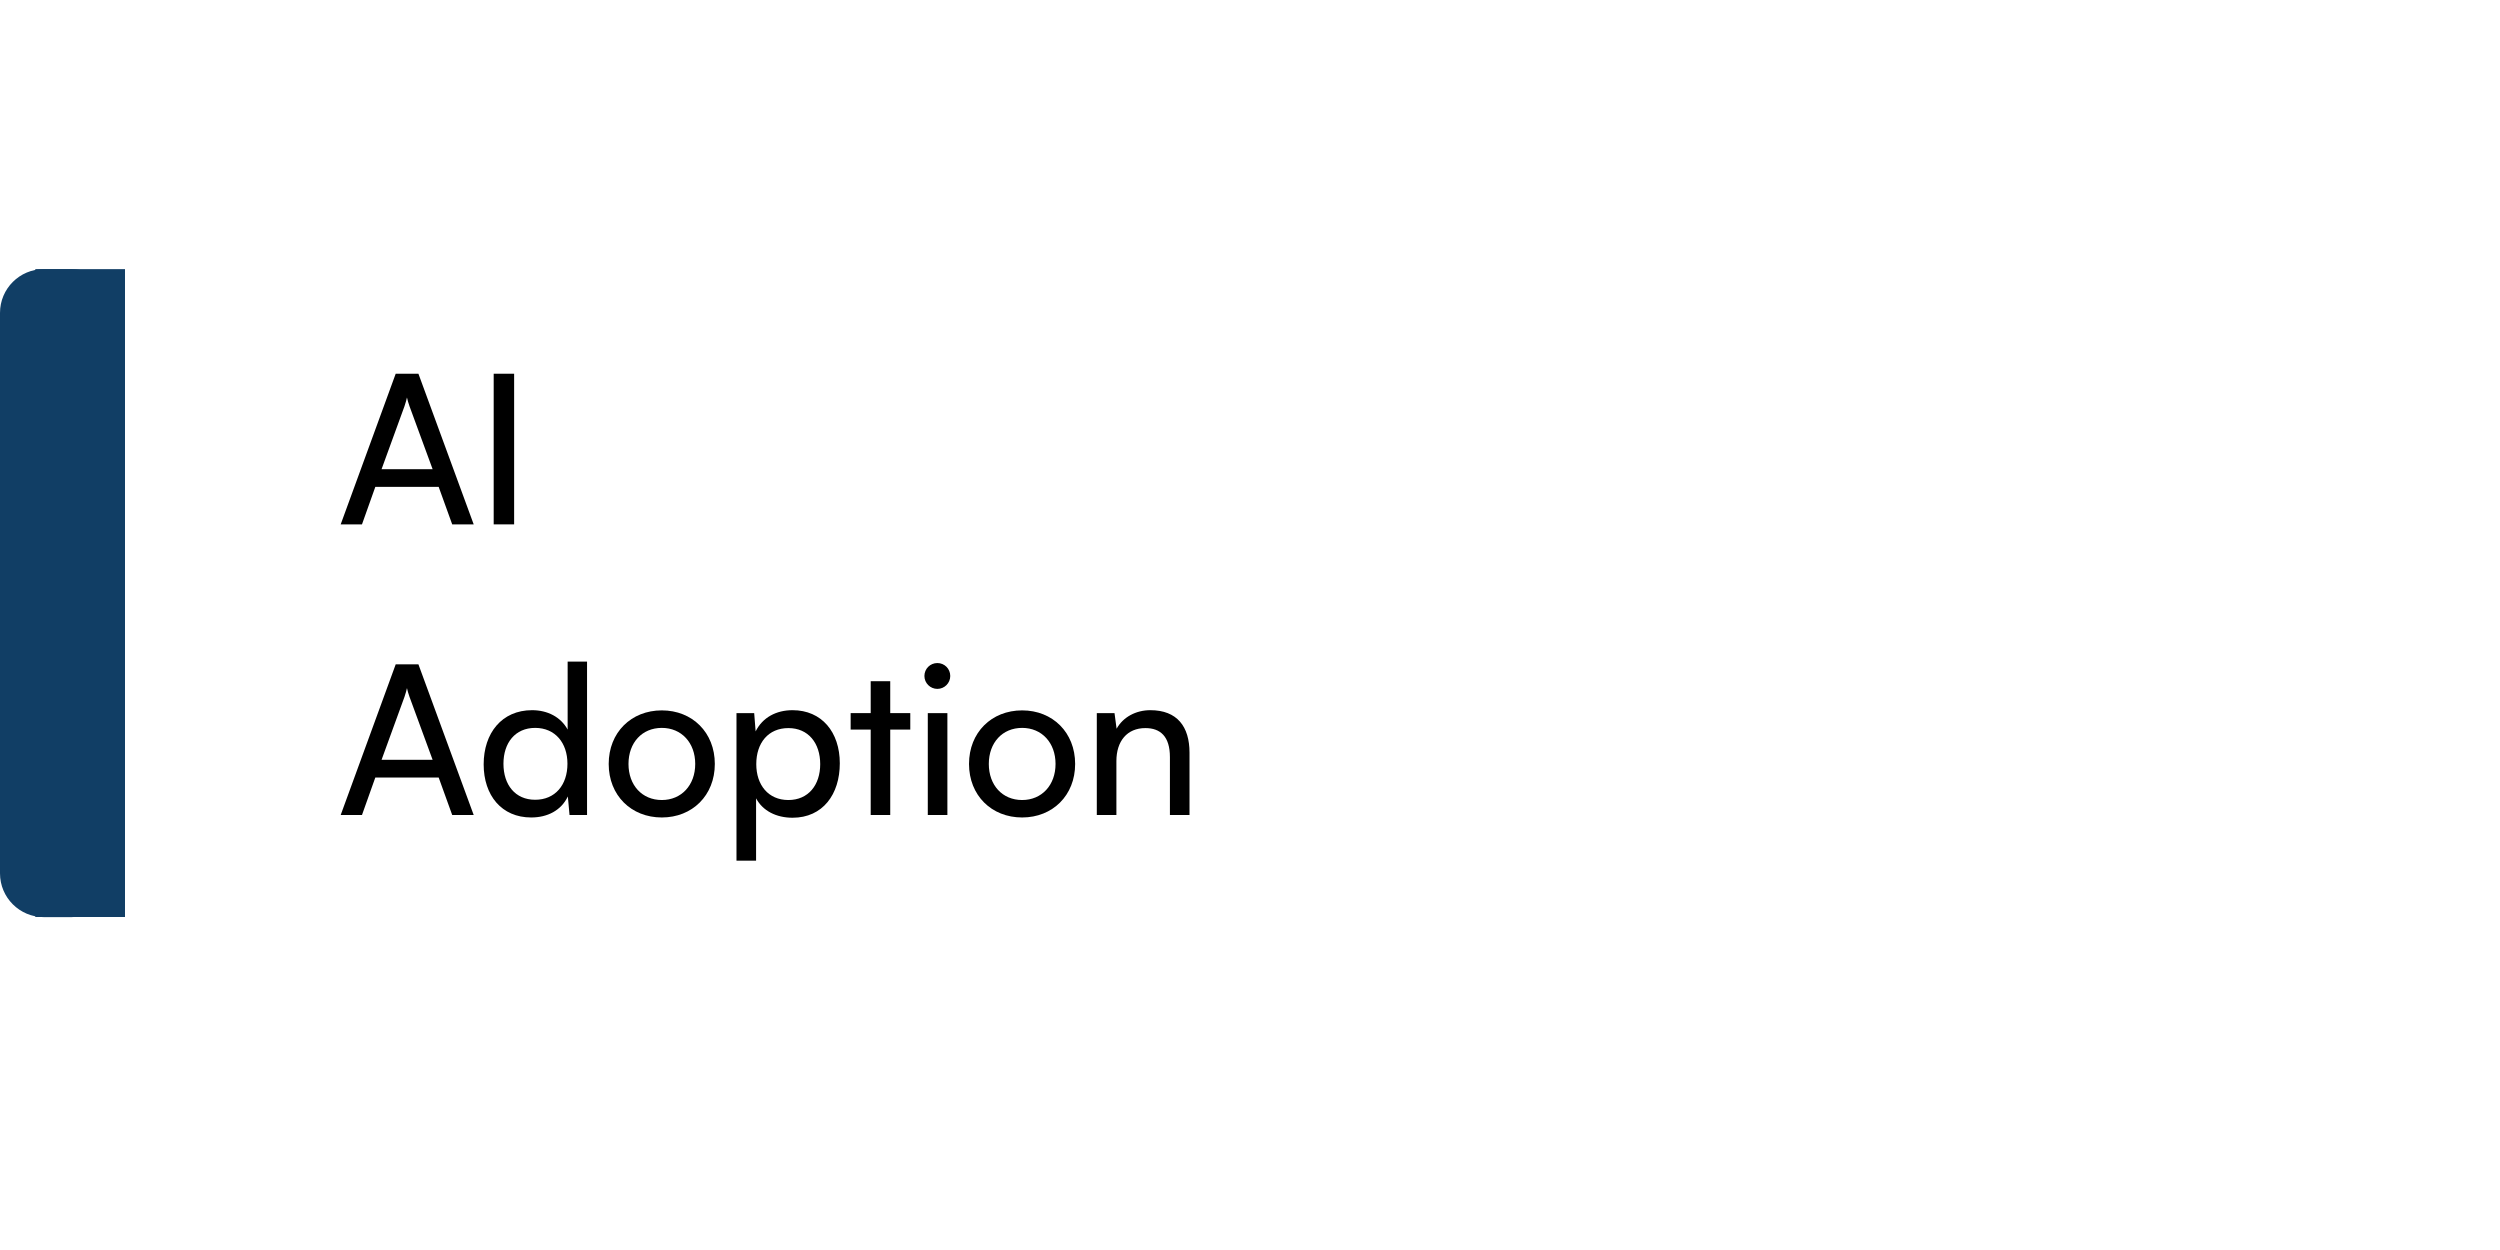 <svg xmlns="http://www.w3.org/2000/svg" xmlns:xlink="http://www.w3.org/1999/xlink" width="800" zoomAndPan="magnify" viewBox="0 0 600 300" height="400" preserveAspectRatio="xMidYMid meet" version="1.0"><defs><g/><clipPath id="f358df4d2f"><path d="M 0 64.59 L 27.668 64.59 L 27.668 220.117 L 0 220.117 Z M 0 64.59 " clip-rule="nonzero"/></clipPath><clipPath id="c049e2453c"><path d="M 10.5 64.59 L 17.168 64.59 C 22.969 64.59 27.668 69.289 27.668 75.09 L 27.668 209.609 C 27.668 215.41 22.969 220.109 17.168 220.109 L 10.5 220.109 C 4.699 220.109 0 215.41 0 209.609 L 0 75.09 C 0 69.289 4.699 64.59 10.5 64.59 Z M 10.5 64.59 " clip-rule="nonzero"/></clipPath><clipPath id="42a79fcc4f"><path d="M 8.473 64.59 L 30 64.59 L 30 220.109 L 8.473 220.109 Z M 8.473 64.59 " clip-rule="nonzero"/></clipPath></defs><g fill="#000000" fill-opacity="1"><g transform="translate(81.171, 125.85)"><g><path d="M 5.703 0 L 8.906 -9 L 24.109 -9 L 27.359 0 L 32.516 0 L 19.25 -36.156 L 13.797 -36.156 L 0.594 0 Z M 15.906 -28.359 C 16.156 -29.109 16.406 -29.953 16.5 -30.453 C 16.609 -29.906 16.859 -29.062 17.109 -28.359 L 22.656 -13.25 L 10.406 -13.25 Z M 15.906 -28.359 "/></g></g></g><g fill="#000000" fill-opacity="1"><g transform="translate(114.282, 125.85)"><g><path d="M 9.109 -36.156 L 4.203 -36.156 L 4.203 0 L 9.109 0 Z M 9.109 -36.156 "/></g></g></g><g fill="#000000" fill-opacity="1"><g transform="translate(81.171, 195.6)"><g><path d="M 5.703 0 L 8.906 -9 L 24.109 -9 L 27.359 0 L 32.516 0 L 19.25 -36.156 L 13.797 -36.156 L 0.594 0 Z M 15.906 -28.359 C 16.156 -29.109 16.406 -29.953 16.5 -30.453 C 16.609 -29.906 16.859 -29.062 17.109 -28.359 L 22.656 -13.25 L 10.406 -13.25 Z M 15.906 -28.359 "/></g></g></g><g fill="#000000" fill-opacity="1"><g transform="translate(114.282, 195.6)"><g><path d="M 13.203 0.594 C 17.109 0.594 20.406 -1.094 22 -4.453 L 22.406 0 L 26.609 0 L 26.609 -36.812 L 21.953 -36.812 L 21.953 -20.5 C 20.312 -23.5 17.156 -25.156 13.406 -25.156 C 6.156 -25.156 1.797 -19.656 1.797 -12.156 C 1.797 -4.703 6.109 0.594 13.203 0.594 Z M 14.156 -3.656 C 9.359 -3.656 6.547 -7.25 6.547 -12.297 C 6.547 -17.312 9.359 -20.906 14.156 -20.906 C 18.953 -20.906 21.906 -17.312 21.906 -12.297 C 21.906 -7.203 18.953 -3.656 14.156 -3.656 Z M 14.156 -3.656 "/></g></g></g><g fill="#000000" fill-opacity="1"><g transform="translate(144.291, 195.6)"><g><path d="M 1.797 -12.25 C 1.797 -4.703 7.203 0.594 14.547 0.594 C 21.859 0.594 27.266 -4.703 27.266 -12.25 C 27.266 -19.812 21.859 -25.109 14.547 -25.109 C 7.203 -25.109 1.797 -19.812 1.797 -12.25 Z M 6.547 -12.25 C 6.547 -17.359 9.797 -20.906 14.547 -20.906 C 19.25 -20.906 22.562 -17.359 22.562 -12.25 C 22.562 -7.156 19.25 -3.594 14.547 -3.594 C 9.797 -3.594 6.547 -7.156 6.547 -12.25 Z M 6.547 -12.25 "/></g></g></g><g fill="#000000" fill-opacity="1"><g transform="translate(173.35, 195.6)"><g><path d="M 3.406 10.953 L 8.109 10.953 L 8.109 -4 C 9.703 -1 12.953 0.656 16.859 0.656 C 24.109 0.656 28.203 -4.953 28.203 -12.406 C 28.203 -19.906 23.859 -25.156 16.859 -25.156 C 12.953 -25.156 9.656 -23.406 8 -20.062 L 7.656 -24.453 L 3.406 -24.453 Z M 8.156 -12.203 C 8.156 -17.312 11.047 -20.859 15.859 -20.859 C 20.656 -20.859 23.5 -17.25 23.5 -12.203 C 23.5 -7.203 20.656 -3.594 15.859 -3.594 C 11.047 -3.594 8.156 -7.203 8.156 -12.203 Z M 8.156 -12.203 "/></g></g></g><g fill="#000000" fill-opacity="1"><g transform="translate(203.359, 195.6)"><g><path d="M 10.297 0 L 10.297 -20.5 L 15.109 -20.5 L 15.109 -24.453 L 10.297 -24.453 L 10.297 -32.109 L 5.609 -32.109 L 5.609 -24.453 L 0.797 -24.453 L 0.797 -20.5 L 5.609 -20.5 L 5.609 0 Z M 10.297 0 "/></g></g></g><g fill="#000000" fill-opacity="1"><g transform="translate(219.264, 195.6)"><g><path d="M 5.703 -30.266 C 7.406 -30.266 8.797 -31.656 8.797 -33.359 C 8.797 -35.109 7.406 -36.469 5.703 -36.469 C 4 -36.469 2.594 -35.109 2.594 -33.359 C 2.594 -31.656 4 -30.266 5.703 -30.266 Z M 3.406 0 L 8.109 0 L 8.109 -24.453 L 3.406 -24.453 Z M 3.406 0 "/></g></g></g><g fill="#000000" fill-opacity="1"><g transform="translate(230.768, 195.6)"><g><path d="M 1.797 -12.25 C 1.797 -4.703 7.203 0.594 14.547 0.594 C 21.859 0.594 27.266 -4.703 27.266 -12.25 C 27.266 -19.812 21.859 -25.109 14.547 -25.109 C 7.203 -25.109 1.797 -19.812 1.797 -12.25 Z M 6.547 -12.25 C 6.547 -17.359 9.797 -20.906 14.547 -20.906 C 19.25 -20.906 22.562 -17.359 22.562 -12.25 C 22.562 -7.156 19.25 -3.594 14.547 -3.594 C 9.797 -3.594 6.547 -7.156 6.547 -12.25 Z M 6.547 -12.25 "/></g></g></g><g fill="#000000" fill-opacity="1"><g transform="translate(259.827, 195.6)"><g><path d="M 8.109 0 L 8.109 -12.953 C 8.109 -17.703 10.656 -20.859 15.062 -20.859 C 18.656 -20.859 20.953 -18.859 20.953 -13.906 L 20.953 0 L 25.656 0 L 25.656 -14.953 C 25.656 -21.203 22.703 -25.156 16.25 -25.156 C 12.797 -25.156 9.703 -23.5 8.156 -20.703 L 7.656 -24.453 L 3.406 -24.453 L 3.406 0 Z M 8.109 0 "/></g></g></g><g clip-path="url(#f358df4d2f)"><g clip-path="url(#c049e2453c)"><path fill="#113e65" d="M 0 64.59 L 27.668 64.59 L 27.668 220.117 L 0 220.117 Z M 0 64.59 " fill-opacity="1" fill-rule="nonzero"/></g></g><g clip-path="url(#42a79fcc4f)"><path fill="#113e65" d="M 8.473 64.59 L 30 64.59 L 30 220.082 L 8.473 220.082 Z M 8.473 64.59 " fill-opacity="1" fill-rule="nonzero"/></g></svg>